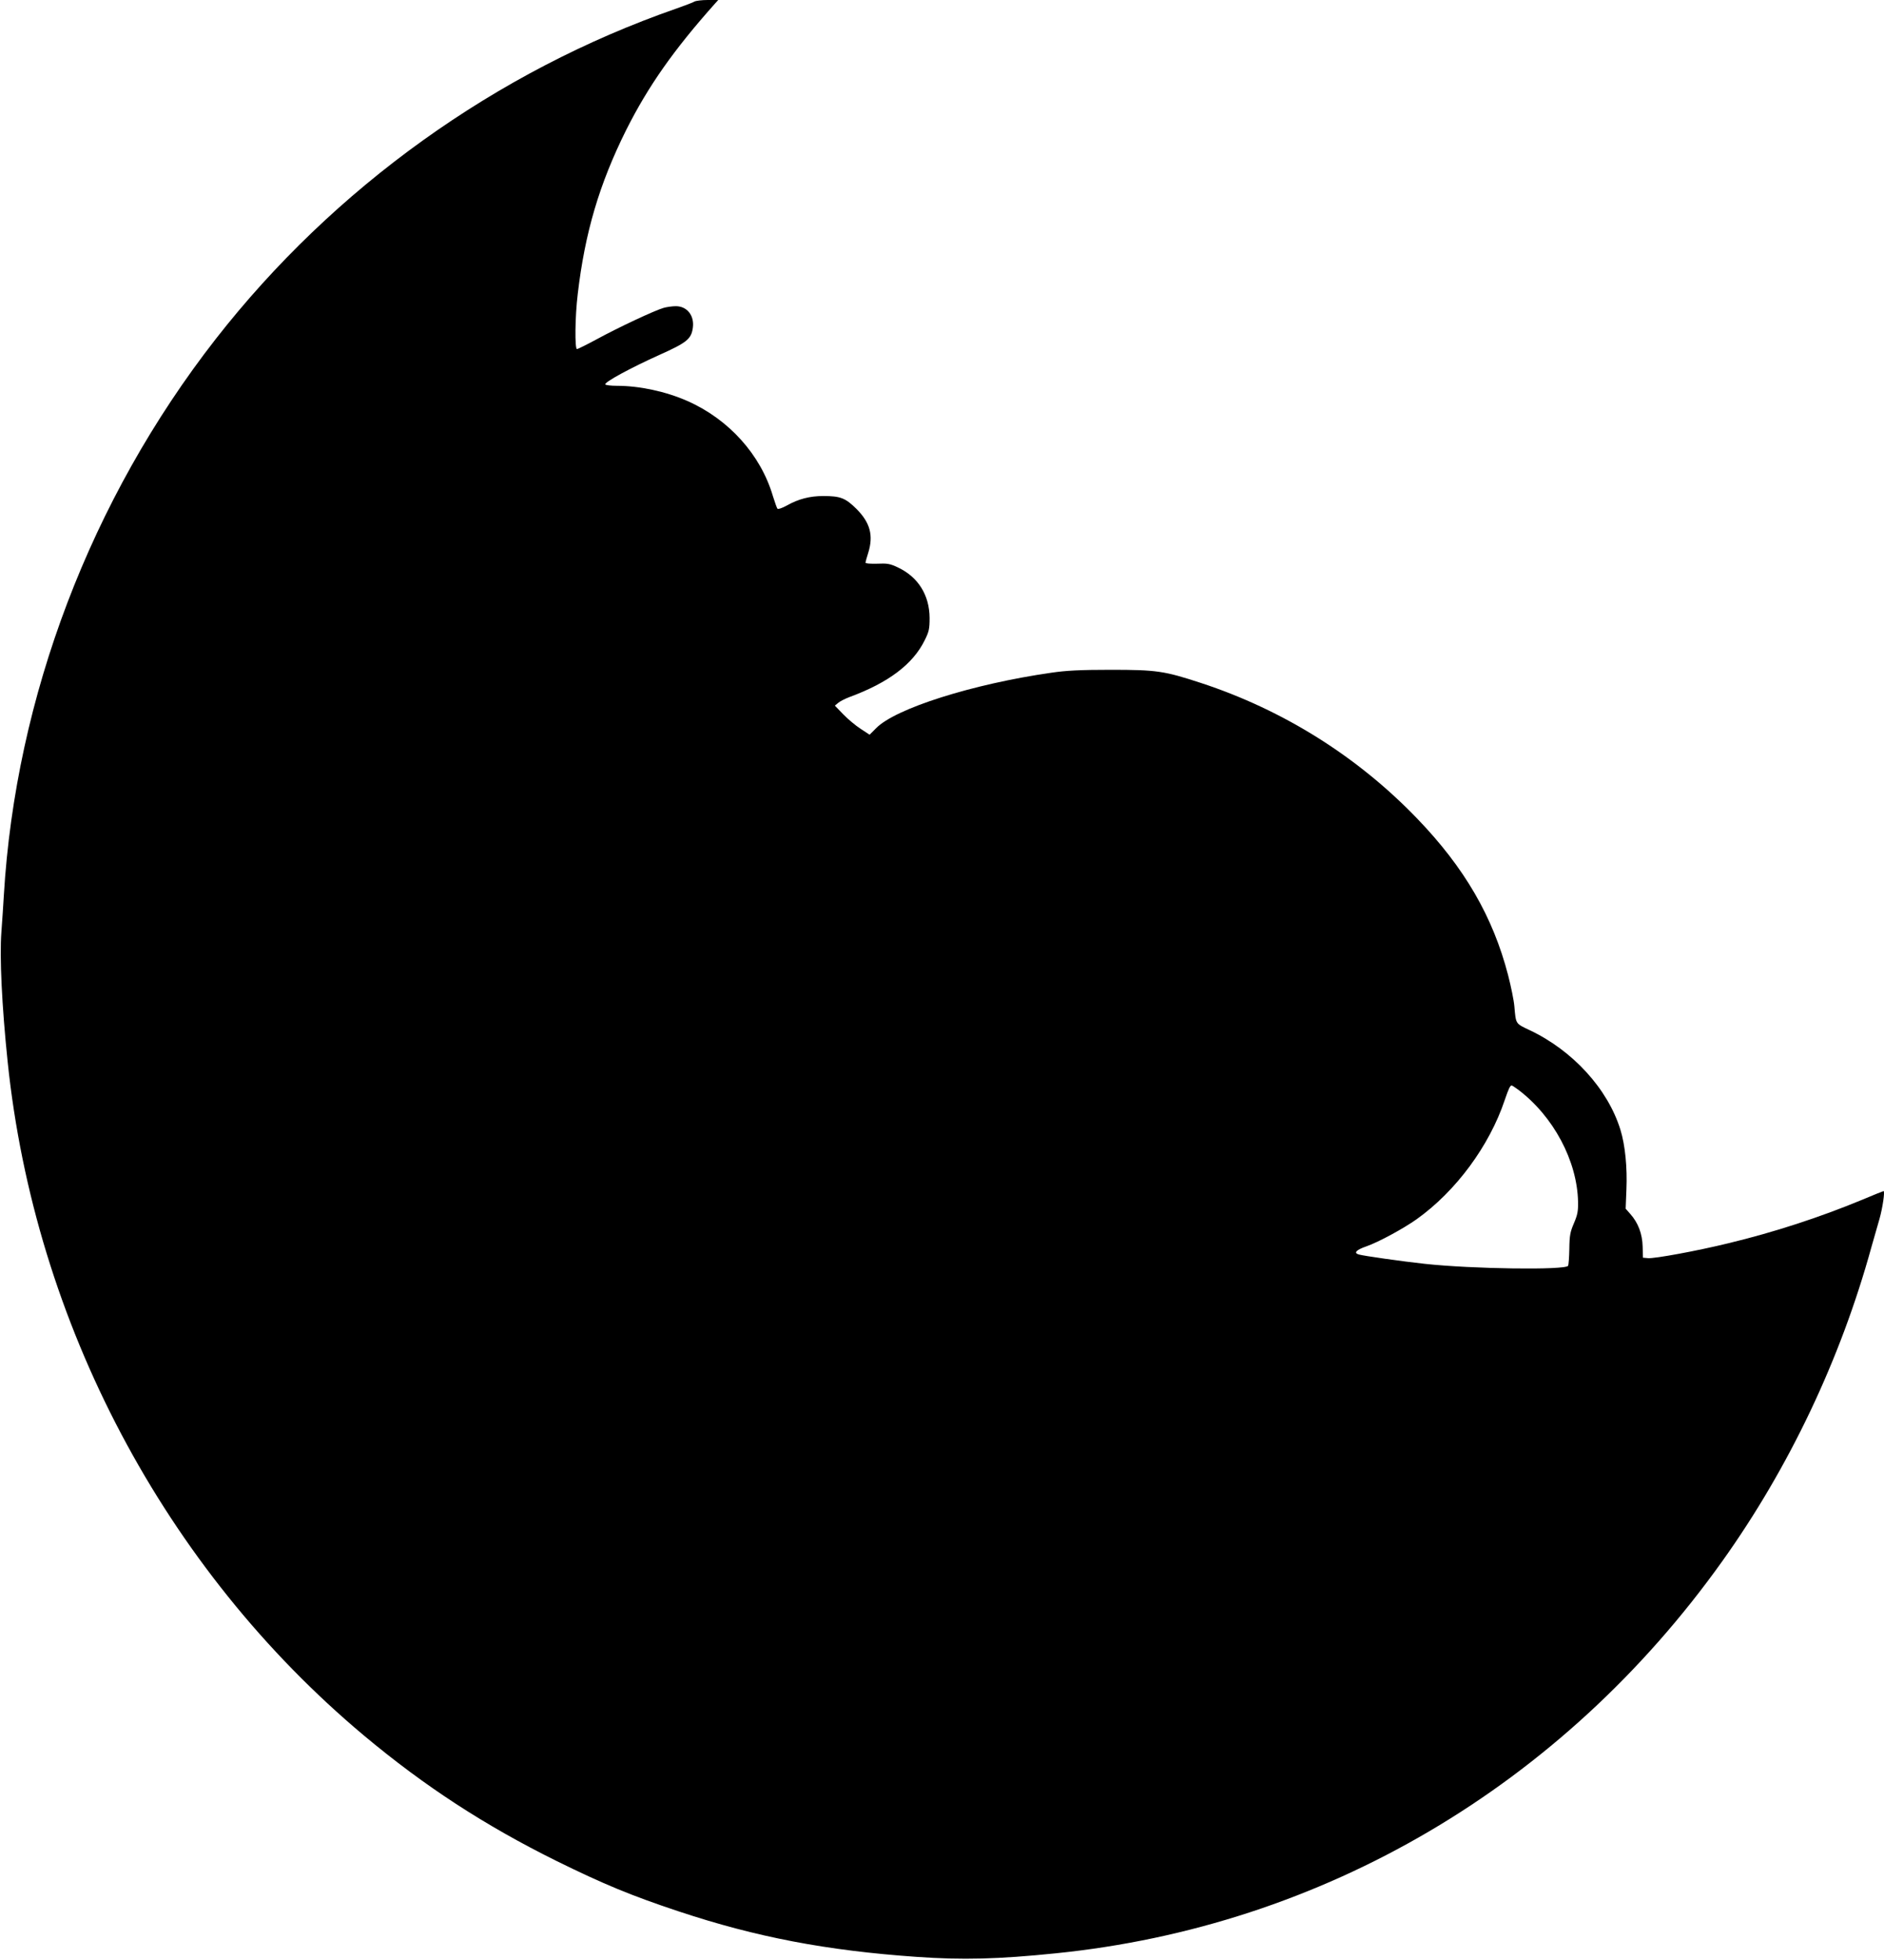 <?xml version="1.0" standalone="no"?>
<!DOCTYPE svg PUBLIC "-//W3C//DTD SVG 20010904//EN"
 "http://www.w3.org/TR/2001/REC-SVG-20010904/DTD/svg10.dtd">
<svg version="1.0" xmlns="http://www.w3.org/2000/svg"
 width="1231pt" height="1280pt" viewBox="0 0 1231 1280"
 preserveAspectRatio="xMidYMid meet">
<g transform="translate(0,1280) scale(0.1,-0.1)"
fill="#000000" stroke="none">
<path d="M4538 12790 c-9 -6 -63 -26 -119 -46 -1179 -410 -2238 -1170 -3010
-2159 -815 -1045 -1307 -2336 -1384 -3635 -3 -52 -10 -160 -16 -240 -12 -160
3 -480 41 -845 177 -1706 1026 -3311 2329 -4402 396 -331 788 -586 1256 -818
311 -153 490 -227 800 -330 506 -168 966 -256 1555 -297 298 -21 533 -15 905
23 1749 176 3312 1095 4358 2561 437 612 773 1319 975 2053 17 61 41 144 53
185 20 71 36 180 26 180 -2 0 -65 -25 -138 -56 -277 -115 -578 -213 -873 -284
-208 -51 -487 -102 -528 -98 l-33 3 -2 73 c-2 82 -29 155 -81 213 l-30 34 5
126 c6 142 -8 289 -39 389 -82 267 -312 519 -595 652 -91 43 -88 38 -98 153
-3 39 -22 131 -41 205 -99 382 -285 702 -593 1022 -390 406 -877 711 -1414
887 -241 79 -290 86 -592 86 -198 0 -290 -5 -385 -19 -516 -74 -1021 -234
-1146 -363 l-42 -42 -58 38 c-33 21 -84 64 -114 95 l-55 57 23 19 c12 10 44
26 70 36 256 94 417 215 494 372 28 56 32 74 32 146 -1 149 -75 268 -208 330
-51 24 -68 27 -135 24 -45 -1 -76 1 -76 7 1 6 8 34 18 64 35 113 13 197 -77
287 -72 71 -104 84 -217 84 -87 0 -162 -19 -238 -62 -29 -16 -57 -26 -61 -21
-4 4 -17 42 -30 83 -80 271 -289 502 -559 621 -141 62 -312 99 -461 99 -38 0
-71 4 -75 9 -8 14 165 108 354 193 179 80 208 104 218 177 11 80 -38 141 -111
141 -22 0 -59 -5 -80 -11 -57 -16 -298 -129 -437 -205 -65 -35 -123 -64 -129
-64 -15 0 -13 213 5 360 47 401 141 718 316 1070 145 288 310 523 582 828 l20
22 -69 0 c-38 0 -77 -5 -86 -10z m5381 -7107 c231 -174 387 -466 392 -735 1
-60 -4 -84 -27 -138 -24 -56 -29 -79 -30 -167 -1 -56 -5 -106 -8 -111 -18 -29
-627 -21 -938 13 -147 16 -400 52 -430 61 -35 10 -17 30 50 53 80 28 242 116
328 177 257 183 476 480 576 779 25 73 35 95 45 95 3 0 22 -12 42 -27z"/>
</g>
</svg>
